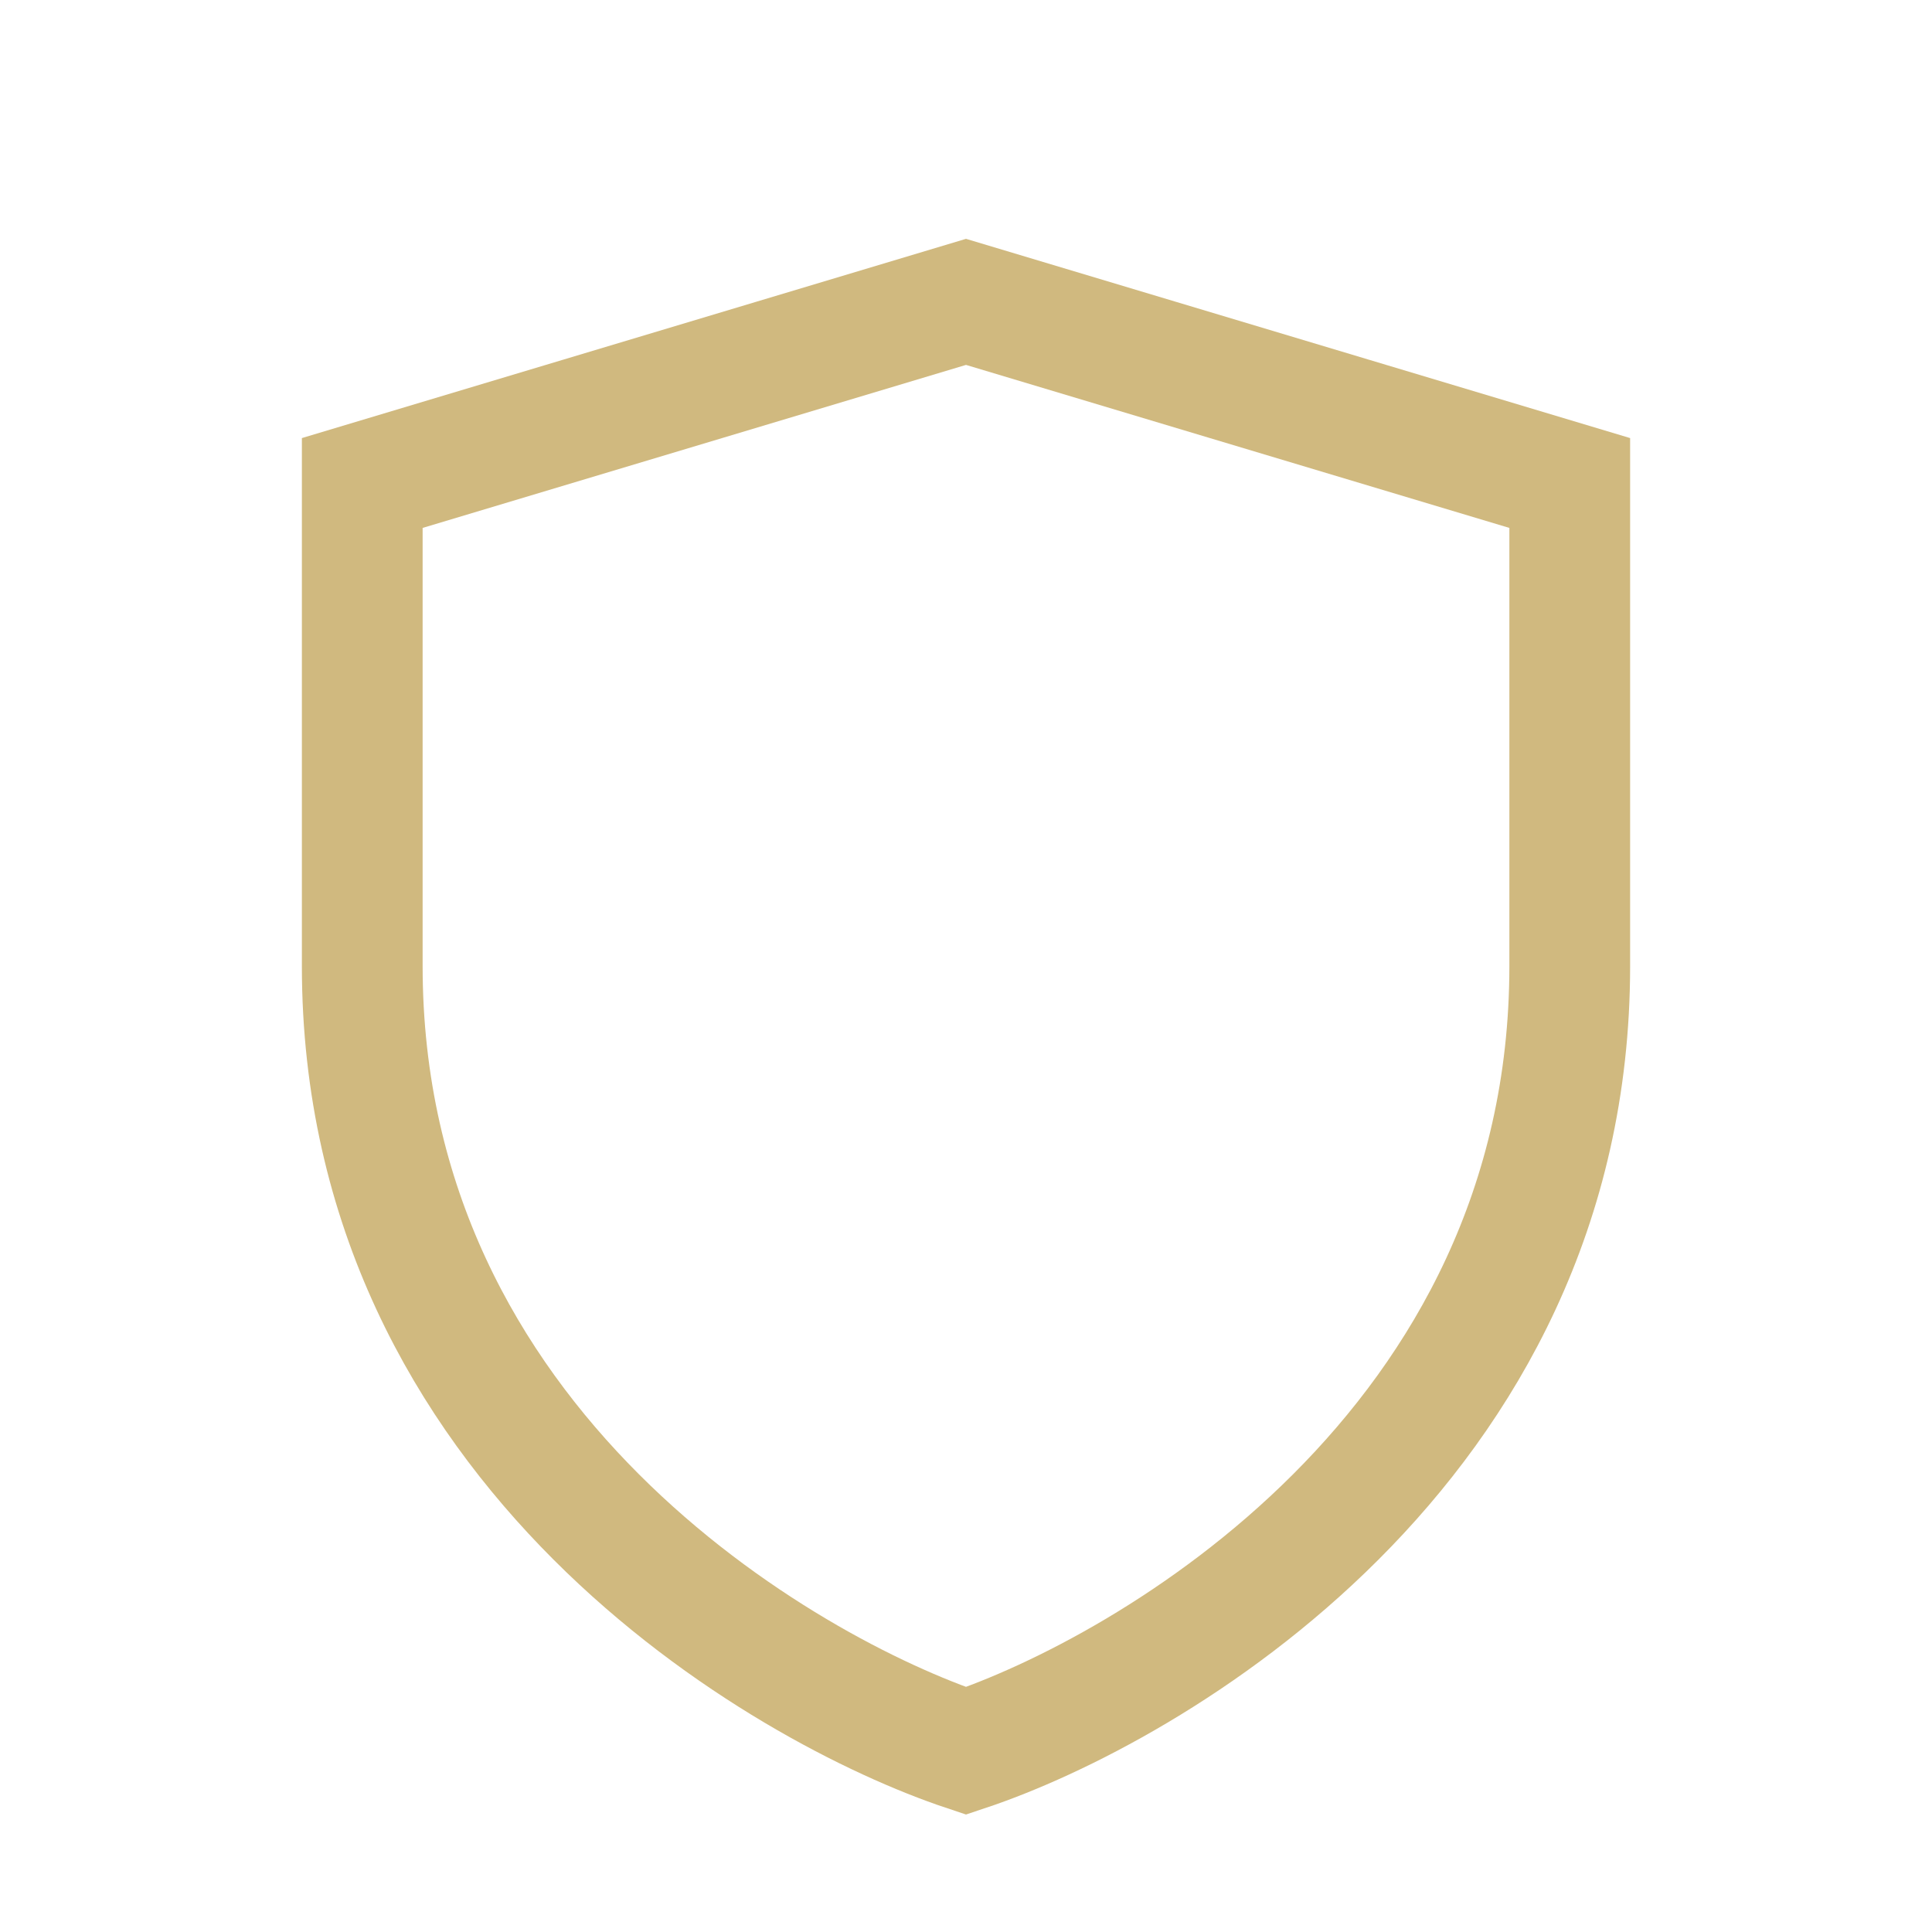 <?xml version="1.0" encoding="UTF-8"?>
<svg xmlns="http://www.w3.org/2000/svg" width="32" height="32" viewBox="0 0 32 32"><path d="M16 5l10 3v8c0 8-7 12-10 13-3-1-10-5-10-13V8z" fill="none" stroke="#D0B97F" stroke-width="2"/></svg>
